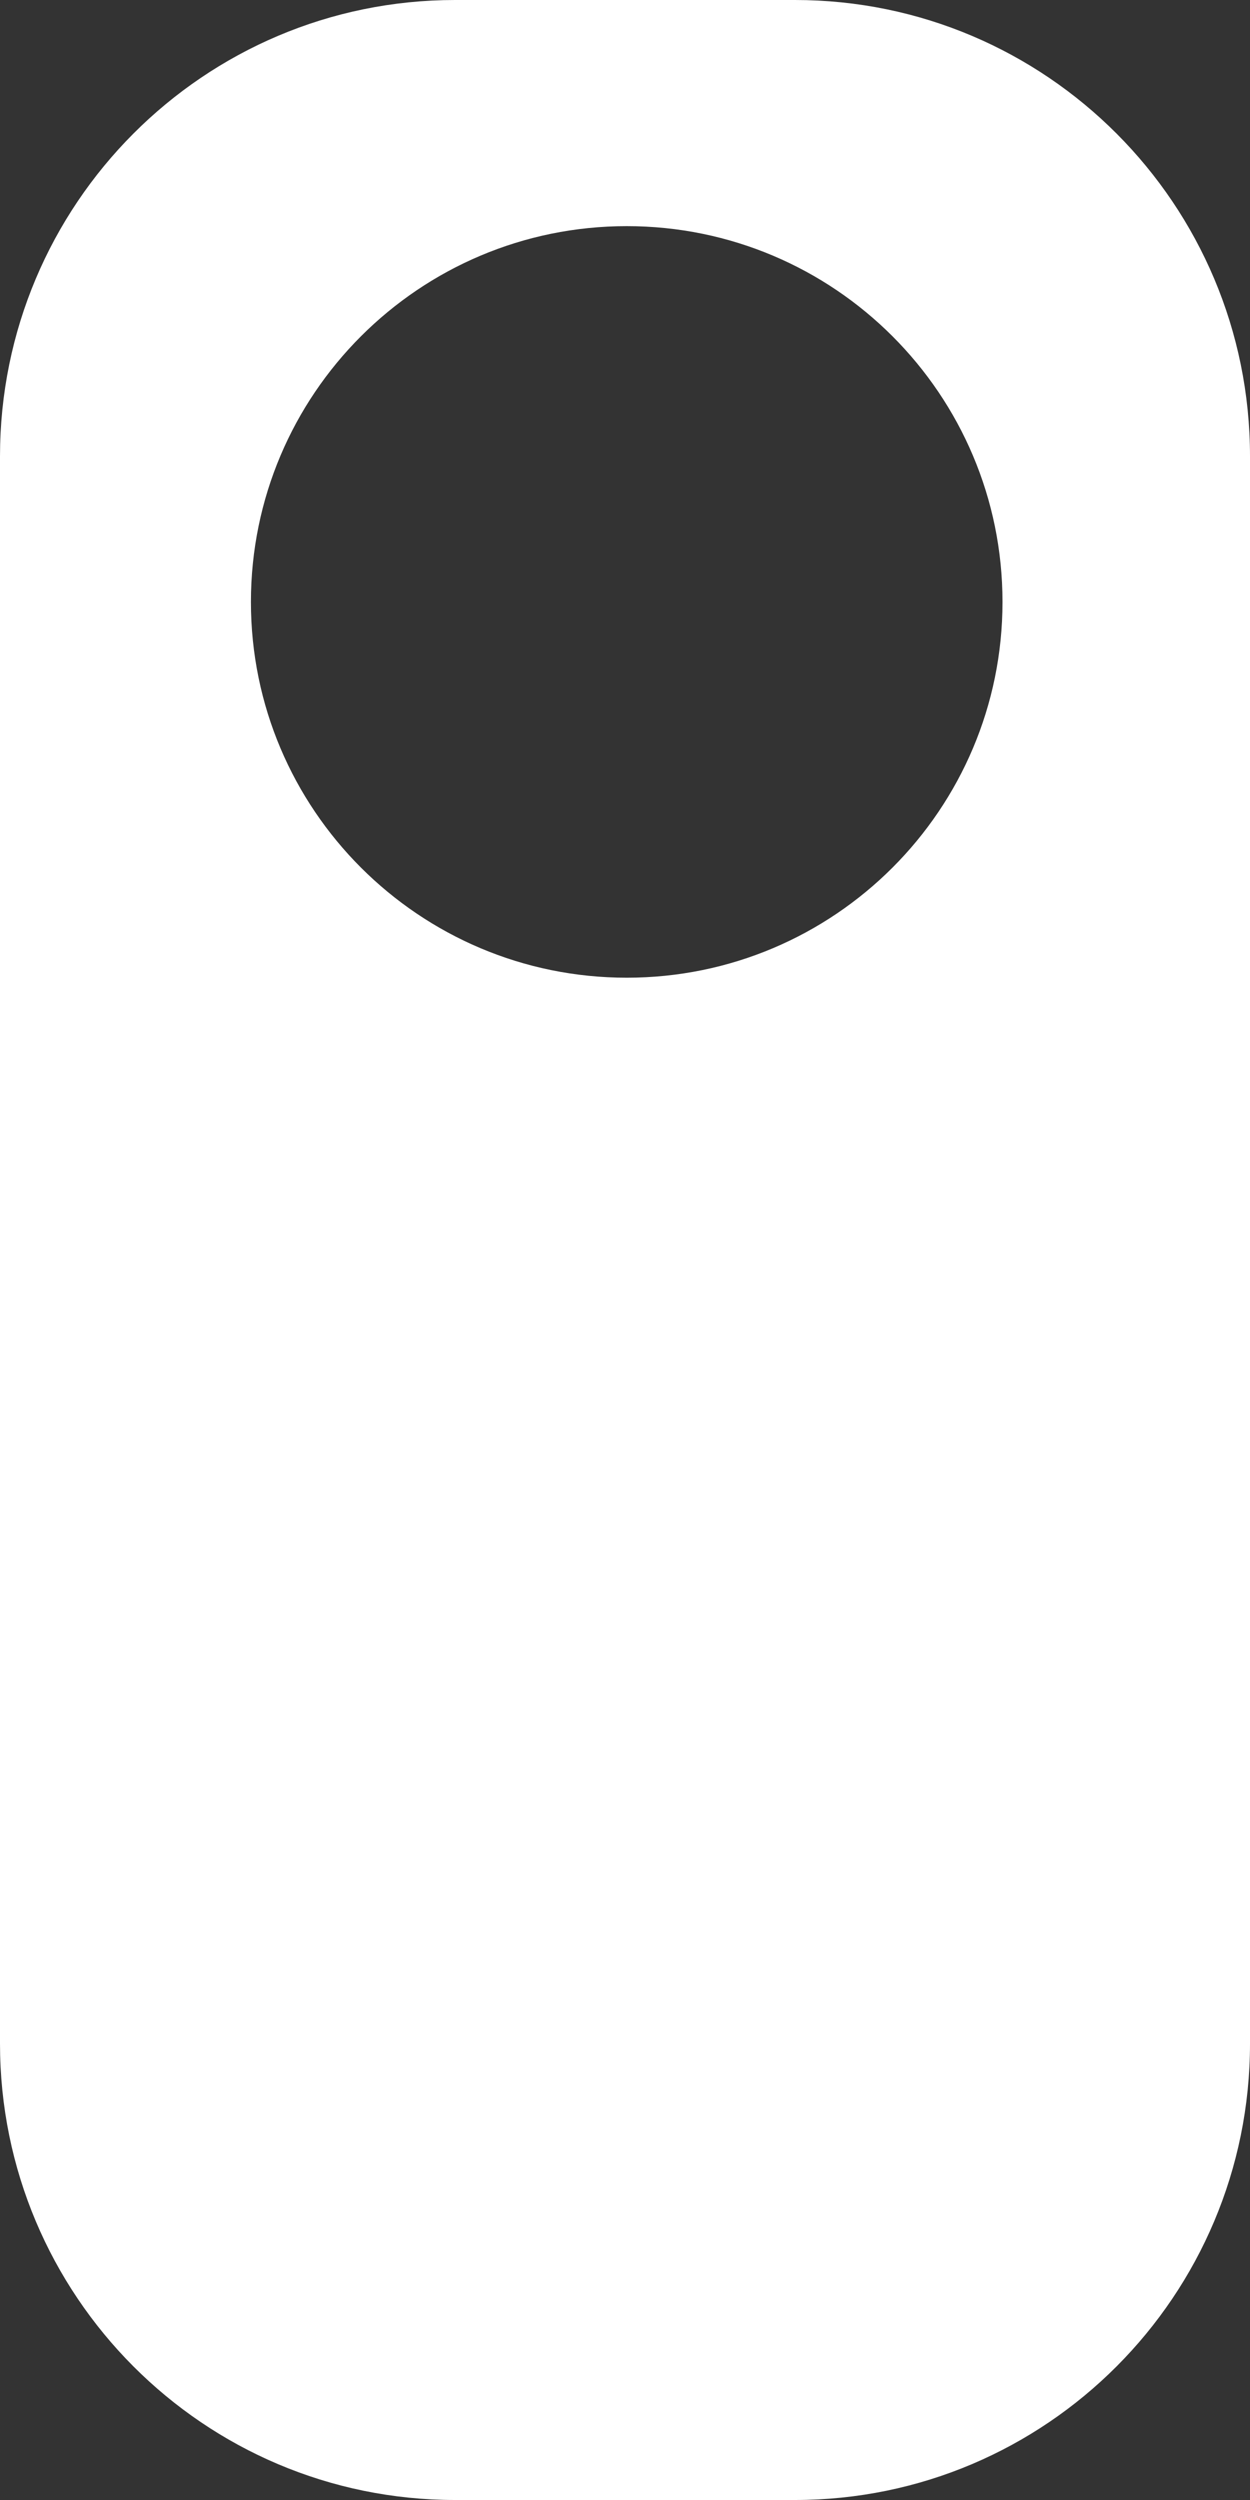 
<!-- Created with Vectornator (http://vectornator.io/) -->
<svg height="100%" stroke-miterlimit="10" style="fill-rule:nonzero;clip-rule:evenodd;stroke-linecap:round;stroke-linejoin:round;" version="1.1" viewBox="0 0 512 1024" width="100%" xml:space="preserve" xmlns="http://www.w3.org/2000/svg" xmlns:vectornator="http://vectornator.io" xmlns:xlink="http://www.w3.org/1999/xlink">
<rect x="0" y="0" width="512" height="1024" fill="#333333" stroke="none"/>
<defs/>
<g id="Camada-1" vectornator:layerName="Camada 1">
<path d="M186.438 0C83.47 2.03451e-05 6.21913e-07 83.715 0 186.969L0 837.031C-1.01725e-05 940.285 83.47 1024 186.438 1024L325.562 1024C428.53 1024 512 940.285 512 837.031L512 186.969C512 83.715 428.53 6.23643e-07 325.562 0L186.438 0ZM256.719 92.625C341.726 92.625 410.625 161.556 410.625 246.562C410.625 331.569 341.726 400.469 256.719 400.469C171.712 400.469 102.781 331.569 102.781 246.562C102.781 161.556 171.712 92.625 256.719 92.625Z" fill="#ffffff" fill-rule="nonzero" opacity="1" stroke="none" vectornator:layerName="Curva 2"/>
</g>
</svg>
